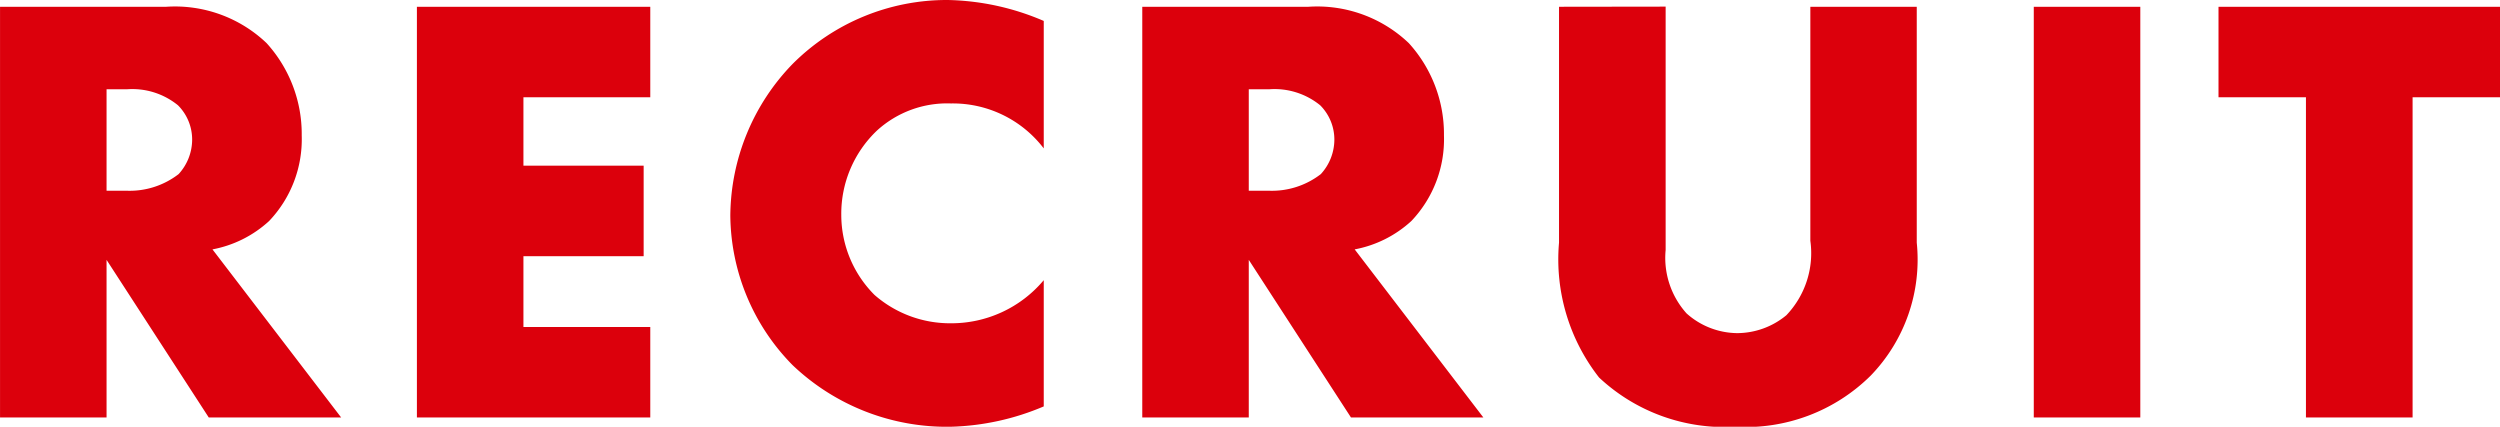 <svg xmlns="http://www.w3.org/2000/svg" width="85.26" height="14.553" viewBox="0 0 85.26 14.553">
  <path id="パス_73008" data-name="パス 73008" d="M-41.968-14.007V0h3.633V-5.376L-34.849,0h4.515l-4.389-5.733A3.924,3.924,0,0,0-32.792-6.7a4.042,4.042,0,0,0,1.113-2.919,4.61,4.61,0,0,0-1.2-3.15A4.526,4.526,0,0,0-36.3-14.007Zm3.633,2.814h.693a2.466,2.466,0,0,1,1.743.546,1.652,1.652,0,0,1,.483,1.176A1.744,1.744,0,0,1-35.878-8.3a2.73,2.73,0,0,1-1.764.567h-.693Zm18.543-2.814h-7.959V0h7.959V-3.087h-4.326V-5.5h4.1V-8.589h-4.1V-10.92h4.326ZM-6.373-4.683a4.111,4.111,0,0,1-3.171,1.47,3.911,3.911,0,0,1-2.6-.966,3.865,3.865,0,0,1-1.134-2.73,3.912,3.912,0,0,1,1.218-2.877,3.548,3.548,0,0,1,2.52-.924A3.9,3.9,0,0,1-6.373-9.177v-4.347a8.683,8.683,0,0,0-3.276-.714,7.431,7.431,0,0,0-5.292,2.184,7.5,7.5,0,0,0-2.121,5.166,7.349,7.349,0,0,0,2.121,5.1A7.618,7.618,0,0,0-9.523.315a8.649,8.649,0,0,0,3.15-.693Zm3.36-9.324V0H.619V-5.376L4.105,0H8.62L4.231-5.733A3.924,3.924,0,0,0,6.163-6.7,4.042,4.042,0,0,0,7.276-9.618a4.61,4.61,0,0,0-1.2-3.15,4.526,4.526,0,0,0-3.423-1.239ZM.619-11.193h.693a2.466,2.466,0,0,1,1.743.546,1.652,1.652,0,0,1,.483,1.176A1.744,1.744,0,0,1,3.076-8.3a2.73,2.73,0,0,1-1.764.567H.619ZM11.2-14.007v8.043a6.534,6.534,0,0,0,1.365,4.6A6.254,6.254,0,0,0,17.209.315a6.049,6.049,0,0,0,4.62-1.743A5.686,5.686,0,0,0,23.4-5.964v-8.043H19.771v7.98a3.067,3.067,0,0,1-.819,2.541,2.643,2.643,0,0,1-1.68.609,2.625,2.625,0,0,1-1.722-.672,2.832,2.832,0,0,1-.714-2.163v-8.3Zm16.191,0V0h3.633V-14.007Zm15.9,3.087v-3.087h-9.6v3.087h2.982V0H40.31V-10.92Z" transform="translate(41.969 14.238)" fill="#dc000c"/>
</svg>
